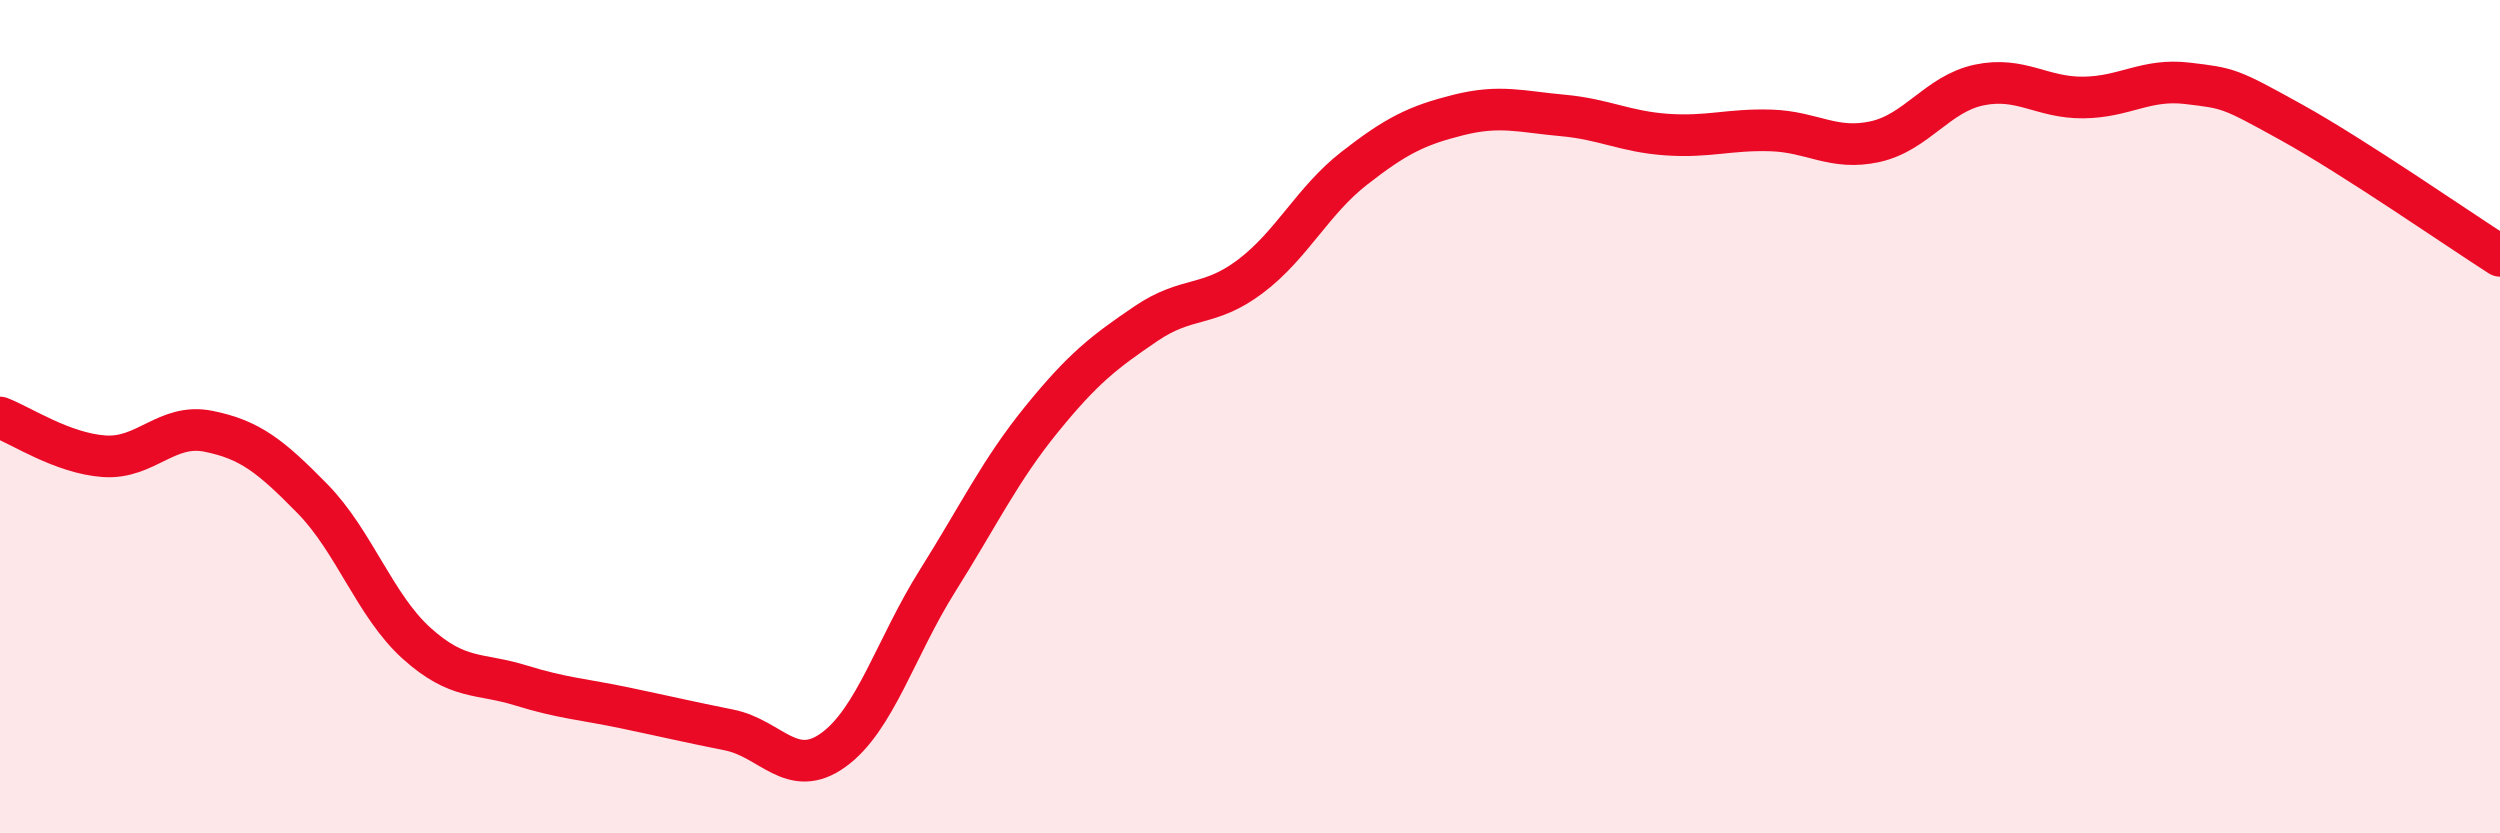 
    <svg width="60" height="20" viewBox="0 0 60 20" xmlns="http://www.w3.org/2000/svg">
      <path
        d="M 0,10.02 C 0.5,10.21 1.5,10.88 2.5,10.95 C 3.5,11.02 4,10.15 5,10.35 C 6,10.55 6.5,10.95 7.5,11.97 C 8.5,12.99 9,14.54 10,15.44 C 11,16.34 11.5,16.14 12.5,16.45 C 13.5,16.76 14,16.78 15,16.99 C 16,17.2 16.5,17.32 17.5,17.52 C 18.5,17.72 19,18.72 20,18 C 21,17.28 21.5,15.53 22.5,13.94 C 23.5,12.35 24,11.29 25,10.06 C 26,8.83 26.5,8.45 27.5,7.77 C 28.5,7.09 29,7.39 30,6.64 C 31,5.89 31.5,4.82 32.5,4.04 C 33.5,3.26 34,3.01 35,2.76 C 36,2.51 36.5,2.68 37.5,2.77 C 38.5,2.86 39,3.16 40,3.23 C 41,3.3 41.5,3.1 42.5,3.13 C 43.5,3.16 44,3.62 45,3.4 C 46,3.18 46.5,2.25 47.5,2.04 C 48.5,1.83 49,2.35 50,2.34 C 51,2.33 51.5,1.88 52.5,2 C 53.5,2.12 53.5,2.11 55,2.94 C 56.5,3.77 59,5.5 60,6.14L60 20L0 20Z"
        fill="#EB0A25"
        opacity="0.1"
        stroke-linecap="round"
        stroke-linejoin="round"
      />
      <path
        d="M 0,10.02 C 0.5,10.21 1.5,10.88 2.5,10.95 C 3.5,11.02 4,10.15 5,10.35 C 6,10.55 6.5,10.95 7.5,11.97 C 8.5,12.99 9,14.54 10,15.44 C 11,16.34 11.5,16.14 12.5,16.45 C 13.5,16.76 14,16.78 15,16.99 C 16,17.2 16.5,17.32 17.5,17.52 C 18.5,17.72 19,18.72 20,18 C 21,17.28 21.5,15.53 22.5,13.94 C 23.5,12.35 24,11.29 25,10.06 C 26,8.83 26.5,8.45 27.5,7.77 C 28.5,7.09 29,7.39 30,6.64 C 31,5.89 31.5,4.82 32.5,4.04 C 33.5,3.26 34,3.01 35,2.76 C 36,2.51 36.5,2.68 37.5,2.77 C 38.5,2.86 39,3.16 40,3.23 C 41,3.3 41.5,3.1 42.5,3.13 C 43.5,3.16 44,3.62 45,3.4 C 46,3.18 46.5,2.25 47.5,2.04 C 48.5,1.83 49,2.35 50,2.34 C 51,2.33 51.5,1.88 52.5,2 C 53.5,2.12 53.5,2.11 55,2.94 C 56.5,3.77 59,5.5 60,6.14"
        stroke="#EB0A25"
        stroke-width="1"
        fill="none"
        stroke-linecap="round"
        stroke-linejoin="round"
      />
    </svg>
  